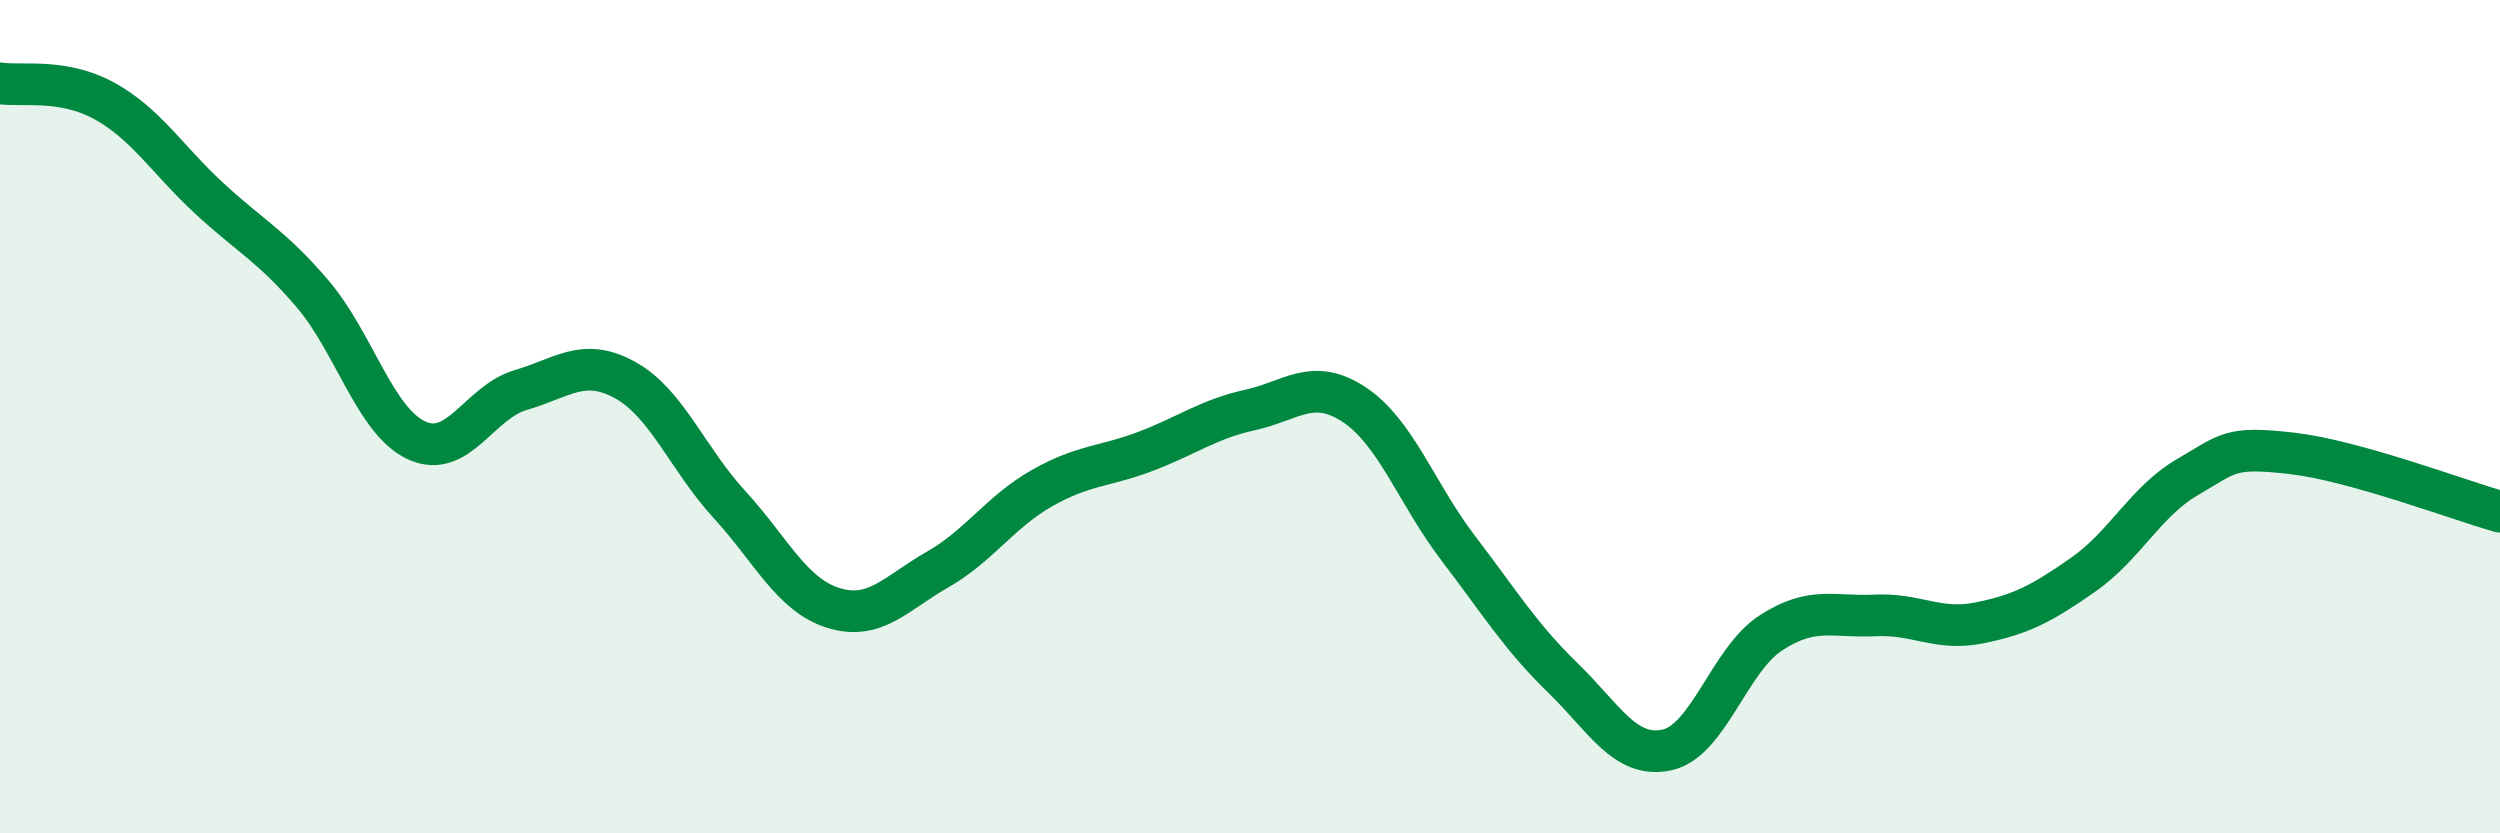 
    <svg width="60" height="20" viewBox="0 0 60 20" xmlns="http://www.w3.org/2000/svg">
      <path
        d="M 0,2 C 0.5,2.08 1.5,1.87 2.5,2.42 C 3.5,2.97 4,3.81 5,4.74 C 6,5.67 6.5,5.88 7.5,7.05 C 8.5,8.22 9,10.11 10,10.57 C 11,11.03 11.5,9.65 12.5,9.36 C 13.5,9.07 14,8.57 15,9.12 C 16,9.67 16.5,11.01 17.5,12.1 C 18.5,13.19 19,14.28 20,14.59 C 21,14.9 21.5,14.24 22.5,13.67 C 23.5,13.1 24,12.29 25,11.72 C 26,11.15 26.5,11.21 27.5,10.83 C 28.5,10.45 29,10.06 30,9.84 C 31,9.62 31.5,9.05 32.5,9.71 C 33.5,10.37 34,11.85 35,13.16 C 36,14.47 36.5,15.29 37.5,16.26 C 38.5,17.23 39,18.21 40,18 C 41,17.79 41.5,15.84 42.5,15.19 C 43.5,14.54 44,14.82 45,14.77 C 46,14.72 46.5,15.15 47.5,14.95 C 48.5,14.75 49,14.49 50,13.79 C 51,13.09 51.5,12.03 52.5,11.45 C 53.5,10.87 53.5,10.71 55,10.88 C 56.5,11.05 59,12 60,12.28L60 20L0 20Z"
        fill="#008740"
        opacity="0.1"
        stroke-linecap="round"
        stroke-linejoin="round"
      />
      <path
        d="M 0,2 C 0.5,2.08 1.5,1.87 2.5,2.42 C 3.5,2.97 4,3.81 5,4.74 C 6,5.67 6.5,5.88 7.5,7.05 C 8.5,8.22 9,10.11 10,10.57 C 11,11.03 11.5,9.65 12.5,9.36 C 13.5,9.07 14,8.57 15,9.12 C 16,9.67 16.5,11.01 17.5,12.1 C 18.5,13.19 19,14.28 20,14.59 C 21,14.9 21.5,14.24 22.5,13.67 C 23.5,13.1 24,12.29 25,11.72 C 26,11.15 26.5,11.21 27.5,10.83 C 28.5,10.45 29,10.06 30,9.84 C 31,9.62 31.5,9.05 32.5,9.71 C 33.5,10.37 34,11.85 35,13.16 C 36,14.47 36.5,15.29 37.5,16.26 C 38.5,17.23 39,18.21 40,18 C 41,17.79 41.5,15.84 42.5,15.19 C 43.5,14.54 44,14.82 45,14.77 C 46,14.72 46.5,15.15 47.5,14.95 C 48.5,14.75 49,14.49 50,13.79 C 51,13.09 51.5,12.03 52.5,11.45 C 53.5,10.87 53.5,10.71 55,10.88 C 56.5,11.05 59,12 60,12.28"
        stroke="#008740"
        stroke-width="1"
        fill="none"
        stroke-linecap="round"
        stroke-linejoin="round"
      />
    </svg>
  